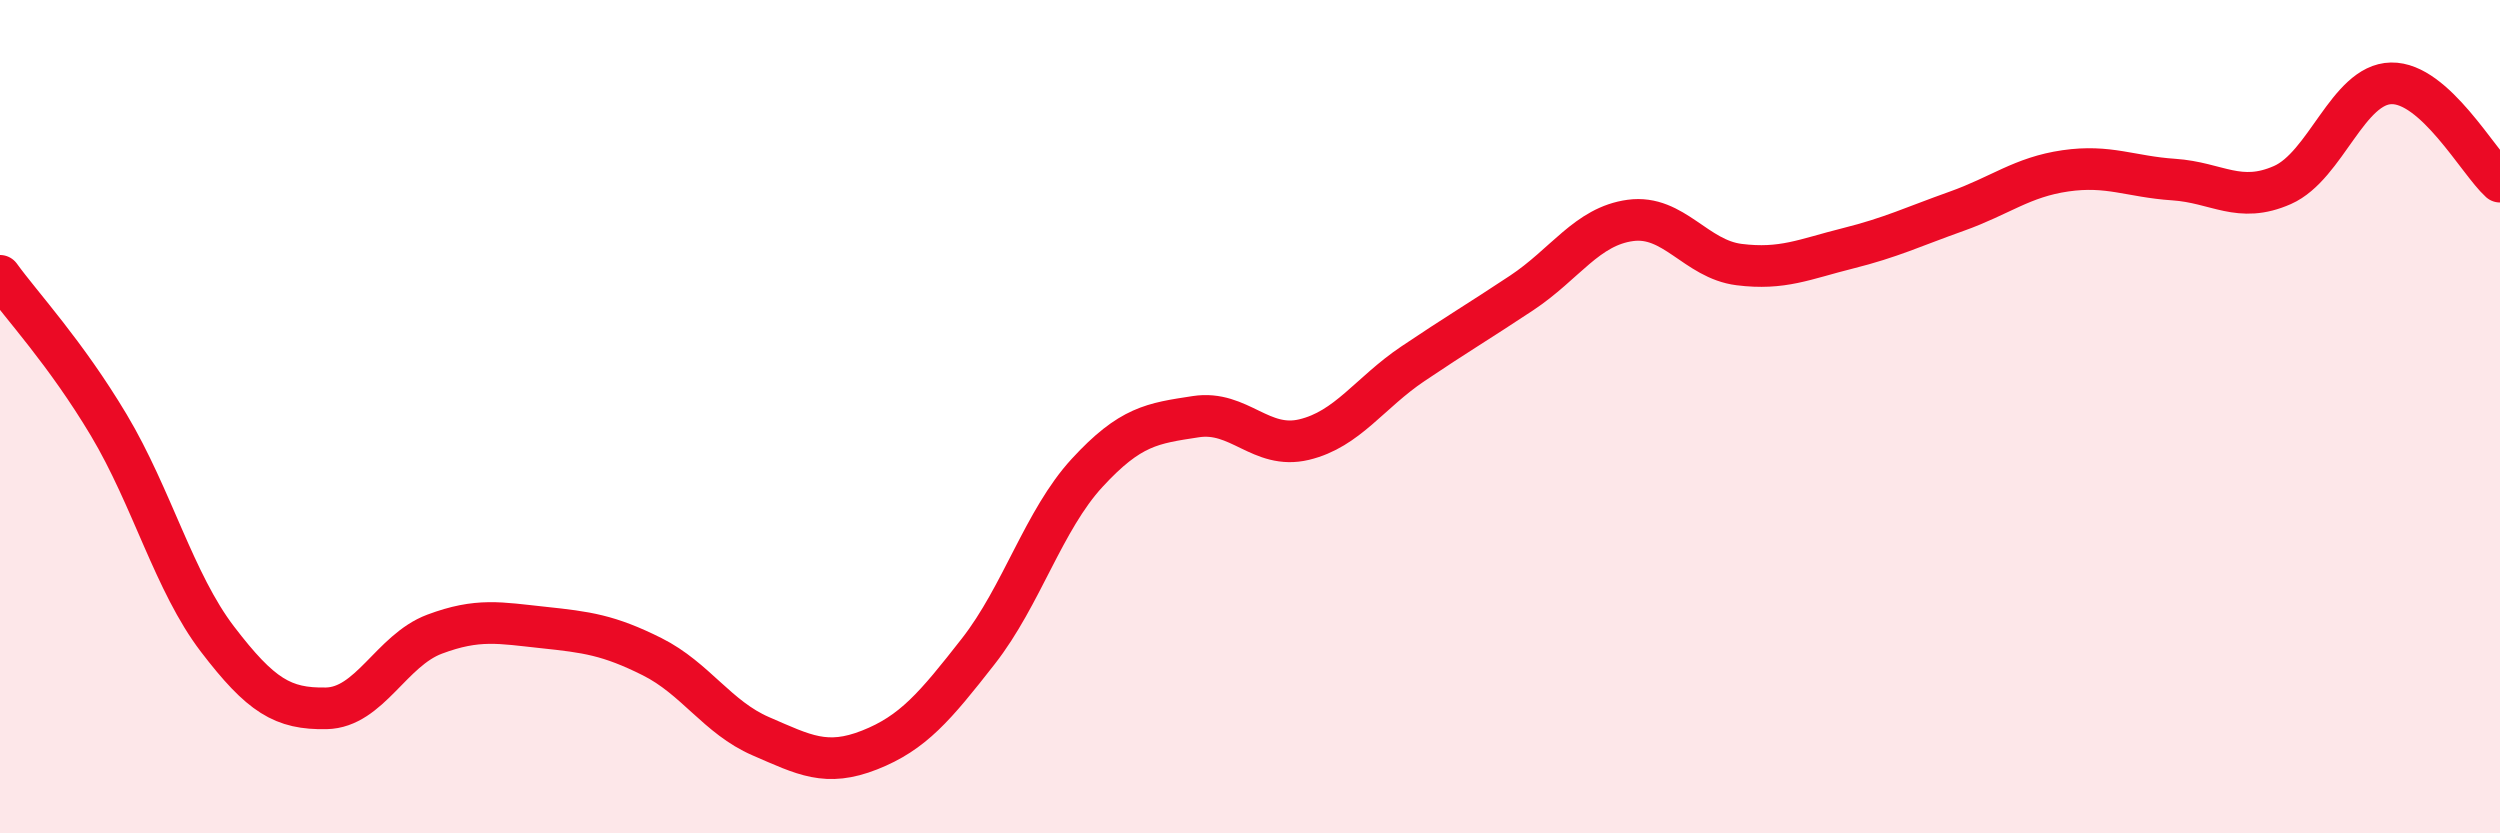 
    <svg width="60" height="20" viewBox="0 0 60 20" xmlns="http://www.w3.org/2000/svg">
      <path
        d="M 0,6.62 C 0.52,7.34 1.57,8.46 2.61,10.2 C 3.65,11.94 4.18,13.98 5.22,15.34 C 6.26,16.7 6.79,17.02 7.83,17 C 8.87,16.98 9.39,15.61 10.43,15.22 C 11.47,14.83 12,14.95 13.04,15.06 C 14.08,15.17 14.61,15.24 15.65,15.76 C 16.69,16.28 17.22,17.22 18.26,17.67 C 19.3,18.12 19.83,18.41 20.87,18 C 21.91,17.59 22.44,16.96 23.48,15.63 C 24.52,14.3 25.05,12.48 26.09,11.35 C 27.13,10.22 27.66,10.16 28.7,10 C 29.74,9.84 30.26,10.8 31.3,10.55 C 32.34,10.3 32.87,9.43 33.91,8.73 C 34.95,8.03 35.48,7.72 36.52,7.03 C 37.56,6.34 38.09,5.43 39.13,5.29 C 40.17,5.15 40.7,6.22 41.74,6.35 C 42.78,6.48 43.31,6.22 44.35,5.96 C 45.39,5.7 45.92,5.44 46.96,5.07 C 48,4.7 48.53,4.25 49.57,4.1 C 50.61,3.95 51.13,4.24 52.17,4.31 C 53.21,4.38 53.74,4.9 54.78,4.44 C 55.82,3.98 56.35,2.02 57.39,2 C 58.43,1.98 59.48,3.89 60,4.36L60 20L0 20Z"
        fill="#EB0A25"
        opacity="0.1"
        stroke-linecap="round"
        stroke-linejoin="round"
      />
      <path
        d="M 0,6.62 C 0.52,7.34 1.57,8.46 2.61,10.2 C 3.65,11.94 4.18,13.98 5.22,15.34 C 6.26,16.7 6.79,17.02 7.83,17 C 8.87,16.98 9.39,15.61 10.43,15.22 C 11.47,14.83 12,14.95 13.04,15.06 C 14.08,15.17 14.61,15.24 15.65,15.76 C 16.69,16.28 17.22,17.22 18.26,17.67 C 19.3,18.12 19.83,18.41 20.87,18 C 21.91,17.59 22.44,16.96 23.48,15.63 C 24.52,14.3 25.05,12.48 26.09,11.35 C 27.13,10.22 27.66,10.16 28.7,10 C 29.74,9.84 30.26,10.8 31.3,10.55 C 32.34,10.3 32.87,9.43 33.91,8.73 C 34.95,8.03 35.48,7.72 36.52,7.03 C 37.56,6.34 38.09,5.43 39.13,5.29 C 40.17,5.15 40.7,6.22 41.74,6.35 C 42.78,6.48 43.31,6.22 44.35,5.96 C 45.39,5.7 45.92,5.44 46.96,5.07 C 48,4.7 48.53,4.25 49.57,4.1 C 50.61,3.95 51.13,4.24 52.17,4.31 C 53.21,4.38 53.74,4.9 54.78,4.44 C 55.82,3.98 56.35,2.02 57.39,2 C 58.43,1.98 59.48,3.89 60,4.36"
        stroke="#EB0A25"
        stroke-width="1"
        fill="none"
        stroke-linecap="round"
        stroke-linejoin="round"
      />
    </svg>
  